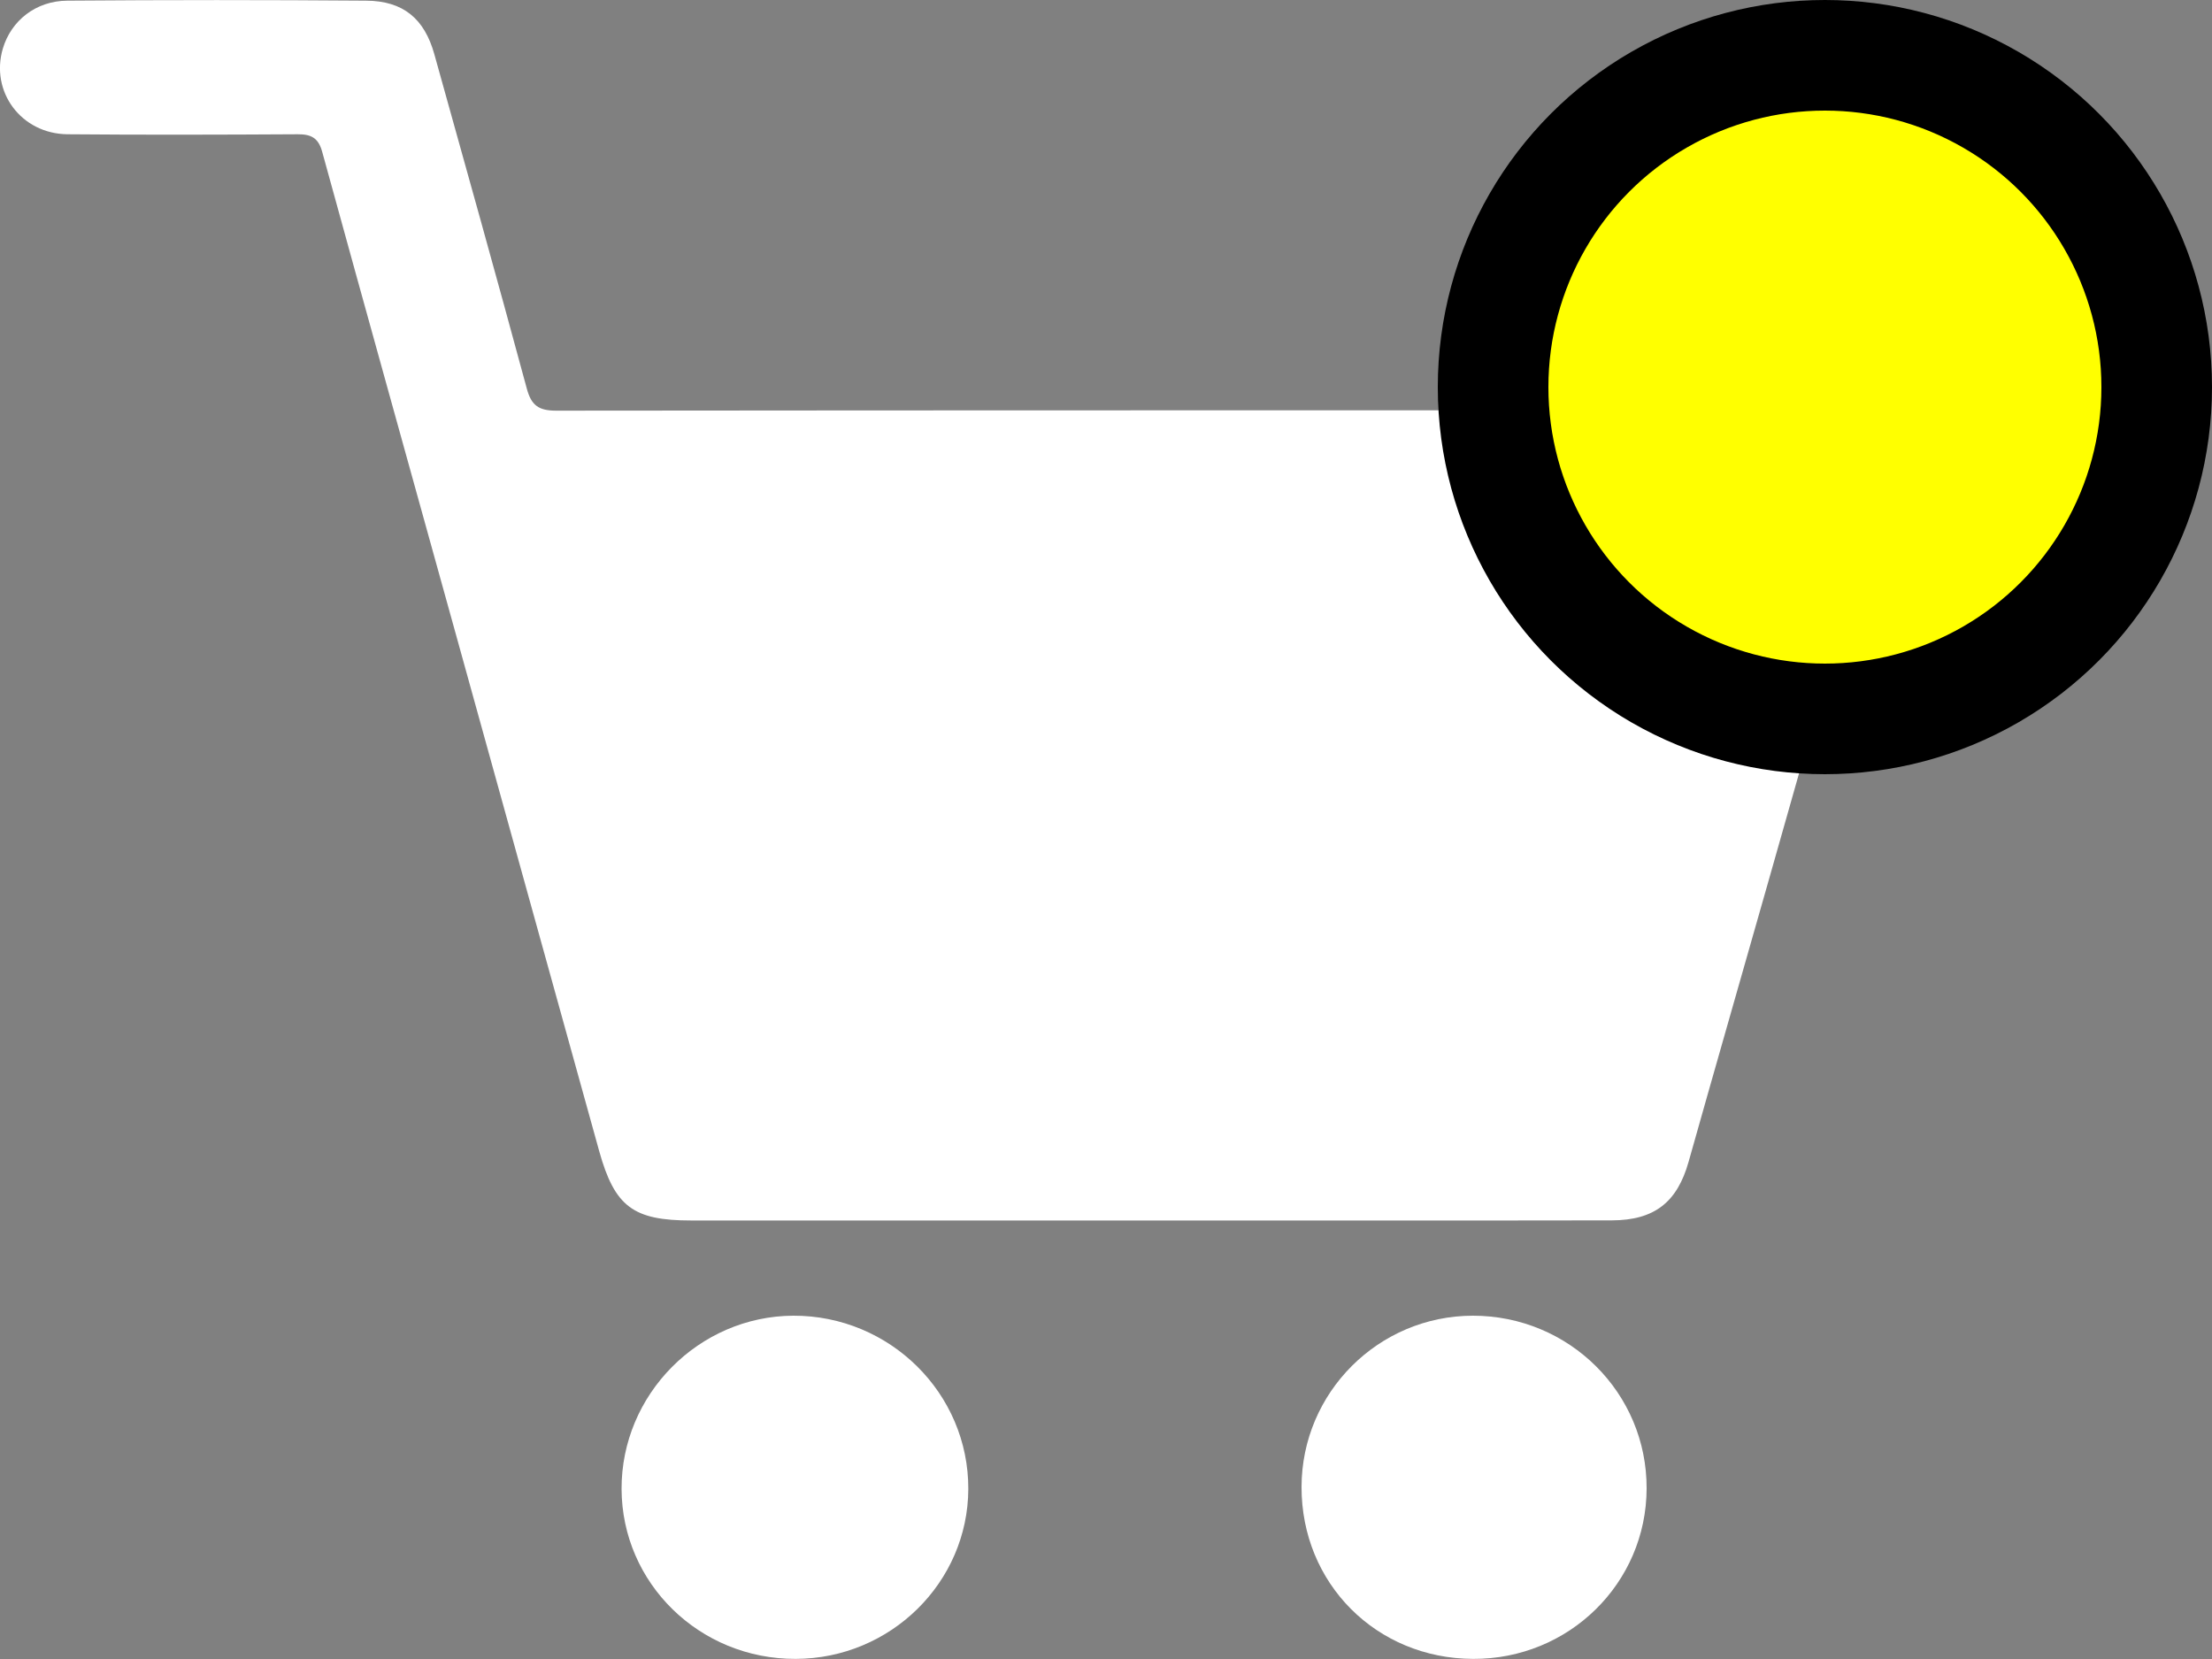 <svg width="20" height="15" viewBox="0 0 20 15" fill="none" xmlns="http://www.w3.org/2000/svg">
<rect x="0" y="0" width="20" height="15" fill="#808080" stroke="none"/>
<g id="Cart Icon">
<path id="Vector" d="M10.364 11.035C8.992 11.035 7.619 11.035 6.247 11.035C5.727 11.035 5.558 10.911 5.418 10.409C4.989 8.866 4.562 7.322 4.134 5.779C3.727 4.31 3.317 2.842 2.913 1.372C2.879 1.248 2.814 1.213 2.692 1.214C1.998 1.218 1.304 1.22 0.611 1.214C0.191 1.21 -0.09 0.829 0.026 0.438C0.101 0.187 0.323 0.008 0.608 0.006C1.509 -0.001 2.41 -0.001 3.31 0.006C3.645 0.008 3.837 0.168 3.927 0.49C4.208 1.497 4.49 2.503 4.763 3.513C4.804 3.667 4.872 3.713 5.029 3.713C8.789 3.709 12.548 3.71 16.307 3.71C16.679 3.71 16.915 3.881 16.987 4.194C17.015 4.314 16.994 4.43 16.961 4.544C16.632 5.704 16.303 6.863 15.974 8.022C15.739 8.849 15.501 9.676 15.268 10.503C15.165 10.869 14.96 11.033 14.574 11.034C13.818 11.036 13.062 11.035 12.306 11.035C11.658 11.035 11.011 11.035 10.364 11.035V11.035Z" fill="white"/>
<path id="Vector_2" d="M7.194 14.999C6.326 15.002 5.623 14.316 5.62 13.463C5.617 12.608 6.319 11.9 7.172 11.896C8.045 11.893 8.758 12.598 8.755 13.463C8.752 14.308 8.052 14.997 7.194 14.999Z" fill="white"/>
<path id="Vector_3" d="M11.768 13.445C11.769 12.591 12.463 11.897 13.317 11.896C14.188 11.896 14.891 12.594 14.888 13.458C14.886 14.315 14.185 15.003 13.319 14.999C12.444 14.996 11.767 14.317 11.768 13.445H11.768Z" fill="white"/>
<circle id="Ellipse 1" cx="16.5" cy="3.5" r="3" fill="#FFFF00" stroke="black"/>
</g>
</svg>
